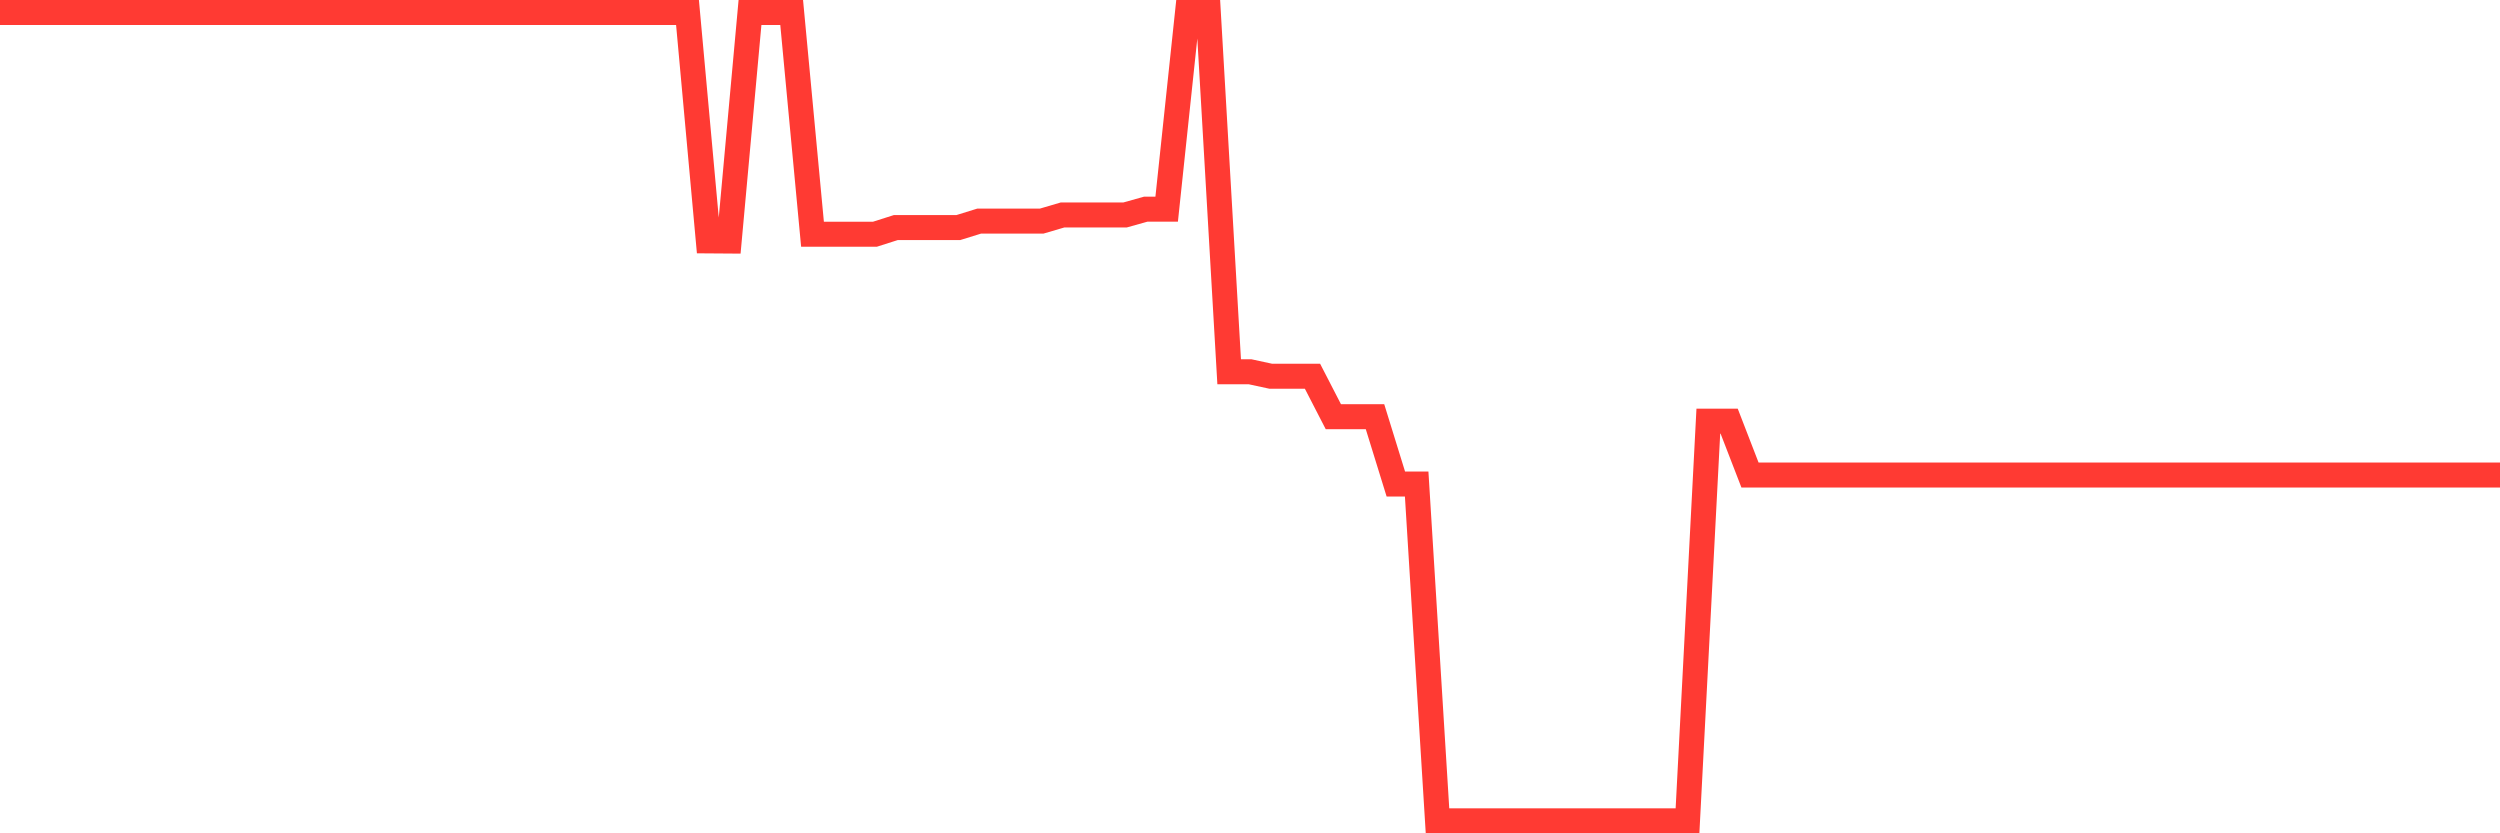 <svg
  xmlns="http://www.w3.org/2000/svg"
  xmlns:xlink="http://www.w3.org/1999/xlink"
  width="120"
  height="40"
  viewBox="0 0 120 40"
  preserveAspectRatio="none"
>
  <polyline
    points="0,0.6 1,0.6 2,0.6 3,0.6 4,0.6 5,0.6 6,0.6 7,0.6 8,0.6 9,0.6 10,0.6 11,0.6 12,0.6 13,0.6 14,0.6 15,0.6 16,0.6 17,0.6 18,0.6 19,0.6 20,0.6 21,0.6 22,0.6 23,0.6 24,0.6 25,0.6 26,0.6 27,0.6 28,0.6 29,0.6 30,0.6 31,0.6 32,0.6 33,0.6 34,11.563 35,11.57 36,0.6 37,0.6 38,0.6 39,11.242 40,11.242 41,11.242 42,11.242 43,10.923 44,10.923 45,10.923 46,10.923 47,10.613 48,10.613 49,10.613 50,10.613 51,10.319 52,10.319 53,10.319 54,10.319 55,10.039 56,10.039 57,0.6 58,0.6 59,17.844 60,17.844 61,18.06 62,18.06 63,18.06 64,20 65,20 66,20 67,23.233 68,23.233 69,39.4 70,39.4 71,39.4 72,39.4 73,39.4 74,39.4 75,39.4 76,39.4 77,39.4 78,39.4 79,39.4 80,39.4 81,39.4 82,20.216 83,20.216 84,22.802 85,22.802 86,22.802 87,22.802 88,22.802 89,22.802 90,22.802 91,22.802 92,22.802 93,22.802 94,22.802 95,22.802 96,22.802 97,22.802 98,22.802 99,22.802 100,22.802 101,22.802 102,22.802 103,22.802 104,22.802 105,22.802 106,22.802 107,22.802 108,22.802 109,22.802 110,22.802 111,22.802 112,22.802 113,22.802 114,22.802 115,22.802 116,22.802 117,22.802 118,22.802 119,22.802 120,22.802"
    fill="none"
    stroke="#ff3a33"
    stroke-width="1.2"
  >
  </polyline>
</svg>